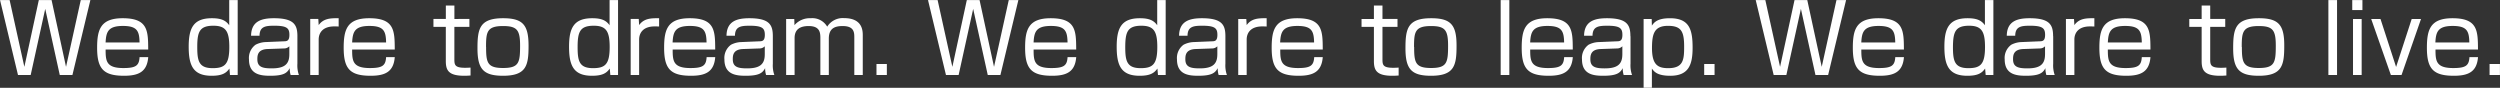 <svg xmlns="http://www.w3.org/2000/svg" width="473.187" height="16.62" viewBox="0 0 473.187 16.62">
  <rect x="0" y="0" width="473.187" height="16.62" fill="#333333" stroke="none"/>
  <defs>
    <style>
      .cls-1 {
        fill: #fff;
        fill-rule: evenodd;
      }
    </style>
  </defs>
  <path id="read_pc16.svg" class="cls-1" d="M151.907,1671.08H154.3l3.4-14.19h-1.818l-2.791,12.64-2.737-12.64h-2.413l-2.736,12.64-2.791-12.64H140.6l3.4,14.19H146.4l2.755-12.52Zm16.739-4.83c-0.018-3.56-.054-5.92-4.825-5.92-4.213,0-4.844,2.16-4.844,5.6,0,3.96,1.189,5.29,5.1,5.29,2.719,0,4.357-.72,4.573-3.53h-1.638c-0.09,1.62-.72,2.07-3.061,2.07-3.259,0-3.367-1.33-3.367-3.51h8.066Zm-8.066-1.33c0.108-1.96.432-3.13,3.277-3.13,2.7,0,3.115.97,3.151,3.13H160.58Zm23.4-8.03v4.77c-0.648-.92-1.53-1.33-3.277-1.33-3.493,0-4.393,1.85-4.393,5.38,0,3.5.792,5.51,4.339,5.51,2.017,0,2.773-.52,3.367-1.37l0.108,1.23h1.459v-14.19h-1.6Zm-3.006,4.86c2.358,0,3.024,1.05,3.024,4.03,0,3.26-.846,4-3.151,4-2.61,0-2.916-1.35-2.916-4C177.932,1662.96,178.328,1661.75,180.975,1661.75Zm15.913,2c0-2.11-.577-3.42-4.448-3.42-2.358,0-4.285.57-4.321,3.31h1.6c0.018-1.74,1.116-1.89,2.79-1.89,2.4,0,2.863.47,2.863,1.73,0,1.19-.522,1.21-1.08,1.22l-3.565.15a4.526,4.526,0,0,0-1.765.5,3.1,3.1,0,0,0-1.242,2.78c0,2.89,2.251,3.09,4.033,3.09,2.593,0,3.205-.56,3.673-1.44a4.427,4.427,0,0,0,.18,1.3h1.567a5.439,5.439,0,0,1-.288-2.14v-5.19Zm-1.531,3.46c0,2-1.152,2.61-3.349,2.61-1.71,0-2.7-.25-2.7-1.71,0-.72.036-1.88,1.945-1.95l3.115-.11a1.381,1.381,0,0,0,.99-0.41v1.57Zm3.958-6.74v10.61h1.6v-6.72c0-1.2.72-2.48,2.935-2.48,0.234,0,.432,0,0.846.02v-1.57c-1.62-.02-2.88.05-3.781,1.3l-0.072-1.16h-1.53Zm16,5.78c-0.018-3.56-.054-5.92-4.826-5.92-4.213,0-4.843,2.16-4.843,5.6,0,3.96,1.188,5.29,5.095,5.29,2.719,0,4.357-.72,4.574-3.53h-1.639c-0.09,1.62-.72,2.07-3.061,2.07-3.259,0-3.367-1.33-3.367-3.51h8.067Zm-8.067-1.33c0.108-1.96.432-3.13,3.277-3.13,2.7,0,3.115.97,3.151,3.13h-6.428Zm17.73-4.45h-2.341v1.5h2.341v6.46c0,1.75.5,2.79,3.493,2.79,0.576,0,.918-0.03,1.188-0.05v-1.5c-0.27.02-.5,0.04-1.044,0.04-2.017,0-2.017-.61-2.017-1.73v-6.01h2.845v-1.5H226.6v-2.54h-1.62v2.54Zm10.836-.14c-4.447,0-4.843,2-4.843,5.69,0,3.92,1.1,5.2,4.843,5.2,4.43,0,4.826-1.98,4.826-5.65C240.645,1661.59,239.547,1660.33,235.819,1660.33Zm-3.222,5.45c0-2.86.18-3.97,3.222-3.97,2.683,0,3.223.79,3.223,3.72,0,3.21-.216,4.22-3.223,4.22C232.831,1669.75,232.6,1668.72,232.6,1665.78Zm23.383-8.89v4.77c-0.648-.92-1.53-1.33-3.277-1.33-3.493,0-4.393,1.85-4.393,5.38,0,3.5.792,5.51,4.339,5.51,2.017,0,2.773-.52,3.367-1.37l0.108,1.23h1.458v-14.19h-1.6Zm-3.007,4.86c2.359,0,3.025,1.05,3.025,4.03,0,3.26-.846,4-3.151,4-2.611,0-2.917-1.35-2.917-4C249.93,1662.96,250.326,1661.75,252.973,1661.75Zm7-1.28v10.61h1.6v-6.72c0-1.2.72-2.48,2.935-2.48,0.234,0,.432,0,0.846.02v-1.57c-1.62-.02-2.881.05-3.781,1.3l-0.072-1.16h-1.53Zm16,5.78c-0.018-3.56-.054-5.92-4.825-5.92-4.213,0-4.844,2.16-4.844,5.6,0,3.96,1.189,5.29,5.1,5.29,2.719,0,4.357-.72,4.573-3.53H274.34c-0.09,1.62-.72,2.07-3.061,2.07-3.259,0-3.367-1.33-3.367-3.51h8.066Zm-8.066-1.33c0.108-1.96.432-3.13,3.277-3.13,2.7,0,3.115.97,3.151,3.13h-6.428Zm18.974-1.17c0-2.11-.576-3.42-4.447-3.42-2.359,0-4.286.57-4.322,3.31h1.6c0.018-1.74,1.116-1.89,2.791-1.89,2.394,0,2.863.47,2.863,1.73,0,1.19-.523,1.21-1.081,1.22l-3.565.15a4.521,4.521,0,0,0-1.764.5,3.1,3.1,0,0,0-1.243,2.78c0,2.89,2.251,3.09,4.034,3.09,2.592,0,3.2-.56,3.673-1.44a4.427,4.427,0,0,0,.18,1.3h1.566a5.439,5.439,0,0,1-.288-2.14v-5.19Zm-1.53,3.46c0,2-1.153,2.61-3.349,2.61-1.711,0-2.7-.25-2.7-1.71,0-.72.036-1.88,1.944-1.95l3.115-.11a1.383,1.383,0,0,0,.991-0.41v1.57Zm4.047-6.74v10.61h1.6v-6.99c0-1.76,1.17-2.28,2.665-2.28,2.214,0,2.214,1.36,2.214,2.39v6.88h1.6v-6.88c0-1.76.882-2.39,2.61-2.39,2.161,0,2.215,1.18,2.215,2.16v7.11h1.6v-7.46c0-.86,0-3.31-3.548-3.31a3.46,3.46,0,0,0-3.186,1.62,3.244,3.244,0,0,0-3.115-1.6,3.825,3.825,0,0,0-3.079,1.31l-0.036-1.17H289.4Zm17.1,8.52v2.09h1.963v-2.09H306.5Zm21.063,2.09h2.394l3.4-14.19h-1.818l-2.791,12.64-2.737-12.64h-2.412l-2.737,12.64-2.791-12.64h-1.819l3.4,14.19h2.395l2.755-12.52Zm16.739-4.83c-0.018-3.56-.054-5.92-4.825-5.92-4.213,0-4.844,2.16-4.844,5.6,0,3.96,1.189,5.29,5.1,5.29,2.719,0,4.357-.72,4.573-3.53h-1.638c-0.09,1.62-.72,2.07-3.061,2.07-3.259,0-3.367-1.33-3.367-3.51h8.066Zm-8.066-1.33c0.108-1.96.432-3.13,3.277-3.13,2.7,0,3.115.97,3.151,3.13h-6.428Zm23.4-8.03v4.77c-0.648-.92-1.53-1.33-3.277-1.33-3.493,0-4.393,1.85-4.393,5.38,0,3.5.792,5.51,4.339,5.51,2.017,0,2.773-.52,3.367-1.37l0.108,1.23h1.459v-14.19h-1.6Zm-3.006,4.86c2.358,0,3.024,1.05,3.024,4.03,0,3.26-.846,4-3.151,4-2.61,0-2.916-1.35-2.916-4C353.591,1662.96,353.987,1661.75,356.634,1661.75Zm15.913,2c0-2.11-.576-3.42-4.448-3.42-2.358,0-4.285.57-4.321,3.31h1.6c0.018-1.74,1.116-1.89,2.79-1.89,2.395,0,2.863.47,2.863,1.73,0,1.19-.522,1.21-1.08,1.22l-3.565.15a4.526,4.526,0,0,0-1.765.5,3.1,3.1,0,0,0-1.242,2.78c0,2.89,2.251,3.09,4.033,3.09,2.593,0,3.2-.56,3.673-1.44a4.427,4.427,0,0,0,.18,1.3h1.567a5.439,5.439,0,0,1-.288-2.14v-5.19Zm-1.531,3.46c0,2-1.152,2.61-3.349,2.61-1.71,0-2.7-.25-2.7-1.71,0-.72.036-1.88,1.945-1.95l3.115-.11a1.381,1.381,0,0,0,.99-0.41v1.57Zm3.958-6.74v10.61h1.6v-6.72c0-1.2.721-2.48,2.935-2.48,0.234,0,.432,0,0.846.02v-1.57c-1.62-.02-2.88.05-3.781,1.3l-0.072-1.16h-1.53Zm16,5.78c-0.018-3.56-.054-5.92-4.826-5.92-4.213,0-4.843,2.16-4.843,5.6,0,3.96,1.188,5.29,5.095,5.29,2.719,0,4.357-.72,4.574-3.53H389.34c-0.09,1.62-.72,2.07-3.061,2.07-3.259,0-3.367-1.33-3.367-3.51h8.067Zm-8.067-1.33c0.108-1.96.432-3.13,3.277-3.13,2.7,0,3.115.97,3.151,3.13h-6.428Zm17.73-4.45H398.3v1.5h2.341v6.46c0,1.75.5,2.79,3.493,2.79,0.576,0,.918-0.03,1.188-0.05v-1.5c-0.27.02-.5,0.04-1.044,0.04-2.017,0-2.017-.61-2.017-1.73v-6.01h2.845v-1.5h-2.845v-2.54h-1.62v2.54Zm10.837-.14c-4.448,0-4.844,2-4.844,5.69,0,3.92,1.1,5.2,4.844,5.2,4.429,0,4.825-1.98,4.825-5.65C416.3,1661.59,415.206,1660.33,411.479,1660.33Zm-3.223,5.45c0-2.86.18-3.97,3.223-3.97,2.682,0,3.222.79,3.222,3.72,0,3.21-.216,4.22-3.222,4.22C408.49,1669.75,408.256,1668.72,408.256,1665.78Zm16.4-8.89v14.19h1.638v-14.19h-1.638Zm13.646,9.36c-0.018-3.56-.054-5.92-4.825-5.92-4.213,0-4.843,2.16-4.843,5.6,0,3.96,1.188,5.29,5.1,5.29,2.719,0,4.357-.72,4.573-3.53h-1.638c-0.09,1.62-.72,2.07-3.061,2.07-3.259,0-3.367-1.33-3.367-3.51H438.3Zm-8.066-1.33c0.108-1.96.432-3.13,3.277-3.13,2.7,0,3.115.97,3.151,3.13h-6.428Zm18.974-1.17c0-2.11-.576-3.42-4.447-3.42-2.359,0-4.286.57-4.322,3.31h1.6c0.018-1.74,1.116-1.89,2.791-1.89,2.394,0,2.863.47,2.863,1.73,0,1.19-.523,1.21-1.081,1.22l-3.565.15a4.521,4.521,0,0,0-1.764.5,3.1,3.1,0,0,0-1.243,2.78c0,2.89,2.251,3.09,4.034,3.09,2.592,0,3.2-.56,3.673-1.44a4.427,4.427,0,0,0,.18,1.3H449.5a5.439,5.439,0,0,1-.288-2.14v-5.19Zm-1.53,3.46c0,2-1.153,2.61-3.349,2.61-1.711,0-2.7-.25-2.7-1.71,0-.72.036-1.88,1.944-1.95l3.115-.11a1.383,1.383,0,0,0,.991-0.41v1.57Zm4.029-6.74v13.02h1.567v-3.64c0.4,0.56.972,1.37,3.475,1.37,3.493,0,4.231-2.09,4.231-5.31,0-3.42-.594-5.58-4.285-5.58-2.431,0-3.025.83-3.421,1.39l-0.036-1.25h-1.531Zm4.61,1.3c2.538,0,3.061,1.08,3.061,3.94,0,2.4-.108,4.07-3.007,4.07-2,0-3.079-.66-3.079-3.83C453.291,1663.34,453.651,1661.77,456.316,1661.77Zm6.856,7.22v2.09h1.963v-2.09h-1.963Zm21.063,2.09h2.395l3.4-14.19h-1.819l-2.791,12.64-2.737-12.64h-2.412l-2.737,12.64-2.791-12.64h-1.819l3.4,14.19h2.4l2.755-12.52Zm16.74-4.83c-0.019-3.56-.055-5.92-4.826-5.92-4.213,0-4.843,2.16-4.843,5.6,0,3.96,1.188,5.29,5.1,5.29,2.719,0,4.357-.72,4.574-3.53h-1.639c-0.09,1.62-.72,2.07-3.061,2.07-3.259,0-3.367-1.33-3.367-3.51h8.067Zm-8.067-1.33c0.108-1.96.432-3.13,3.277-3.13,2.7,0,3.115.97,3.151,3.13h-6.428Zm23.4-8.03v4.77c-0.649-.92-1.531-1.33-3.277-1.33-3.493,0-4.394,1.85-4.394,5.38,0,3.5.793,5.51,4.34,5.51,2.016,0,2.772-.52,3.367-1.37l0.108,1.23h1.458v-14.19h-1.6Zm-3.007,4.86c2.358,0,3.025,1.05,3.025,4.03,0,3.26-.847,4-3.151,4-2.611,0-2.917-1.35-2.917-4C510.26,1662.96,510.656,1661.75,513.3,1661.75Zm15.913,2c0-2.11-.576-3.42-4.447-3.42-2.359,0-4.286.57-4.322,3.31h1.6c0.018-1.74,1.116-1.89,2.791-1.89,2.394,0,2.862.47,2.862,1.73,0,1.19-.522,1.21-1.08,1.22l-3.565.15a4.531,4.531,0,0,0-1.765.5,3.1,3.1,0,0,0-1.242,2.78c0,2.89,2.251,3.09,4.033,3.09,2.593,0,3.205-.56,3.673-1.44a4.427,4.427,0,0,0,.18,1.3H529.5a5.439,5.439,0,0,1-.288-2.14v-5.19Zm-1.531,3.46c0,2-1.152,2.61-3.349,2.61-1.71,0-2.7-.25-2.7-1.71,0-.72.036-1.88,1.944-1.95l3.115-.11a1.381,1.381,0,0,0,.99-0.41v1.57Zm3.958-6.74v10.61h1.6v-6.72c0-1.2.721-2.48,2.935-2.48,0.234,0,.432,0,0.847.02v-1.57c-1.621-.02-2.881.05-3.782,1.3l-0.072-1.16h-1.53Zm16,5.78c-0.018-3.56-.054-5.92-4.826-5.92-4.213,0-4.843,2.16-4.843,5.6,0,3.96,1.188,5.29,5.095,5.29,2.719,0,4.358-.72,4.574-3.53h-1.639c-0.09,1.62-.72,2.07-3.061,2.07-3.259,0-3.367-1.33-3.367-3.51h8.067Zm-8.067-1.33c0.108-1.96.432-3.13,3.277-3.13,2.7,0,3.115.97,3.151,3.13h-6.428Zm17.73-4.45H554.97v1.5h2.341v6.46c0,1.75.5,2.79,3.493,2.79,0.576,0,.918-0.03,1.188-0.05v-1.5c-0.27.02-.5,0.04-1.044,0.04-2.016,0-2.016-.61-2.016-1.73v-6.01h2.844v-1.5h-2.844v-2.54h-1.621v2.54Zm10.837-.14c-4.448,0-4.844,2-4.844,5.69,0,3.92,1.1,5.2,4.844,5.2,4.429,0,4.825-1.98,4.825-5.65C572.973,1661.59,571.875,1660.33,568.148,1660.33Zm-3.223,5.45c0-2.86.18-3.97,3.223-3.97,2.682,0,3.223.79,3.223,3.72,0,3.21-.216,4.22-3.223,4.22C565.159,1669.75,564.925,1668.72,564.925,1665.78Zm16.4-8.89v14.19h1.639v-14.19h-1.639Zm4.662,3.58v10.61h1.638v-10.61h-1.638Zm-0.144-3.58v1.89h1.926v-1.89H585.84Zm13.016,3.58h-1.764l-2.953,9.08-2.953-9.08H589.4l3.727,10.61h2.017Zm10.782,5.78c-0.018-3.56-.054-5.92-4.825-5.92-4.213,0-4.844,2.16-4.844,5.6,0,3.96,1.189,5.29,5.1,5.29,2.719,0,4.357-.72,4.573-3.53H608c-0.09,1.62-.72,2.07-3.061,2.07-3.259,0-3.367-1.33-3.367-3.51h8.066Zm-8.066-1.33c0.108-1.96.432-3.13,3.277-3.13,2.7,0,3.115.97,3.151,3.13h-6.428Zm10.259,4.07v2.09h1.963v-2.09h-1.963Z" transform="translate(-140.594 -1656.88)"/>
</svg>
